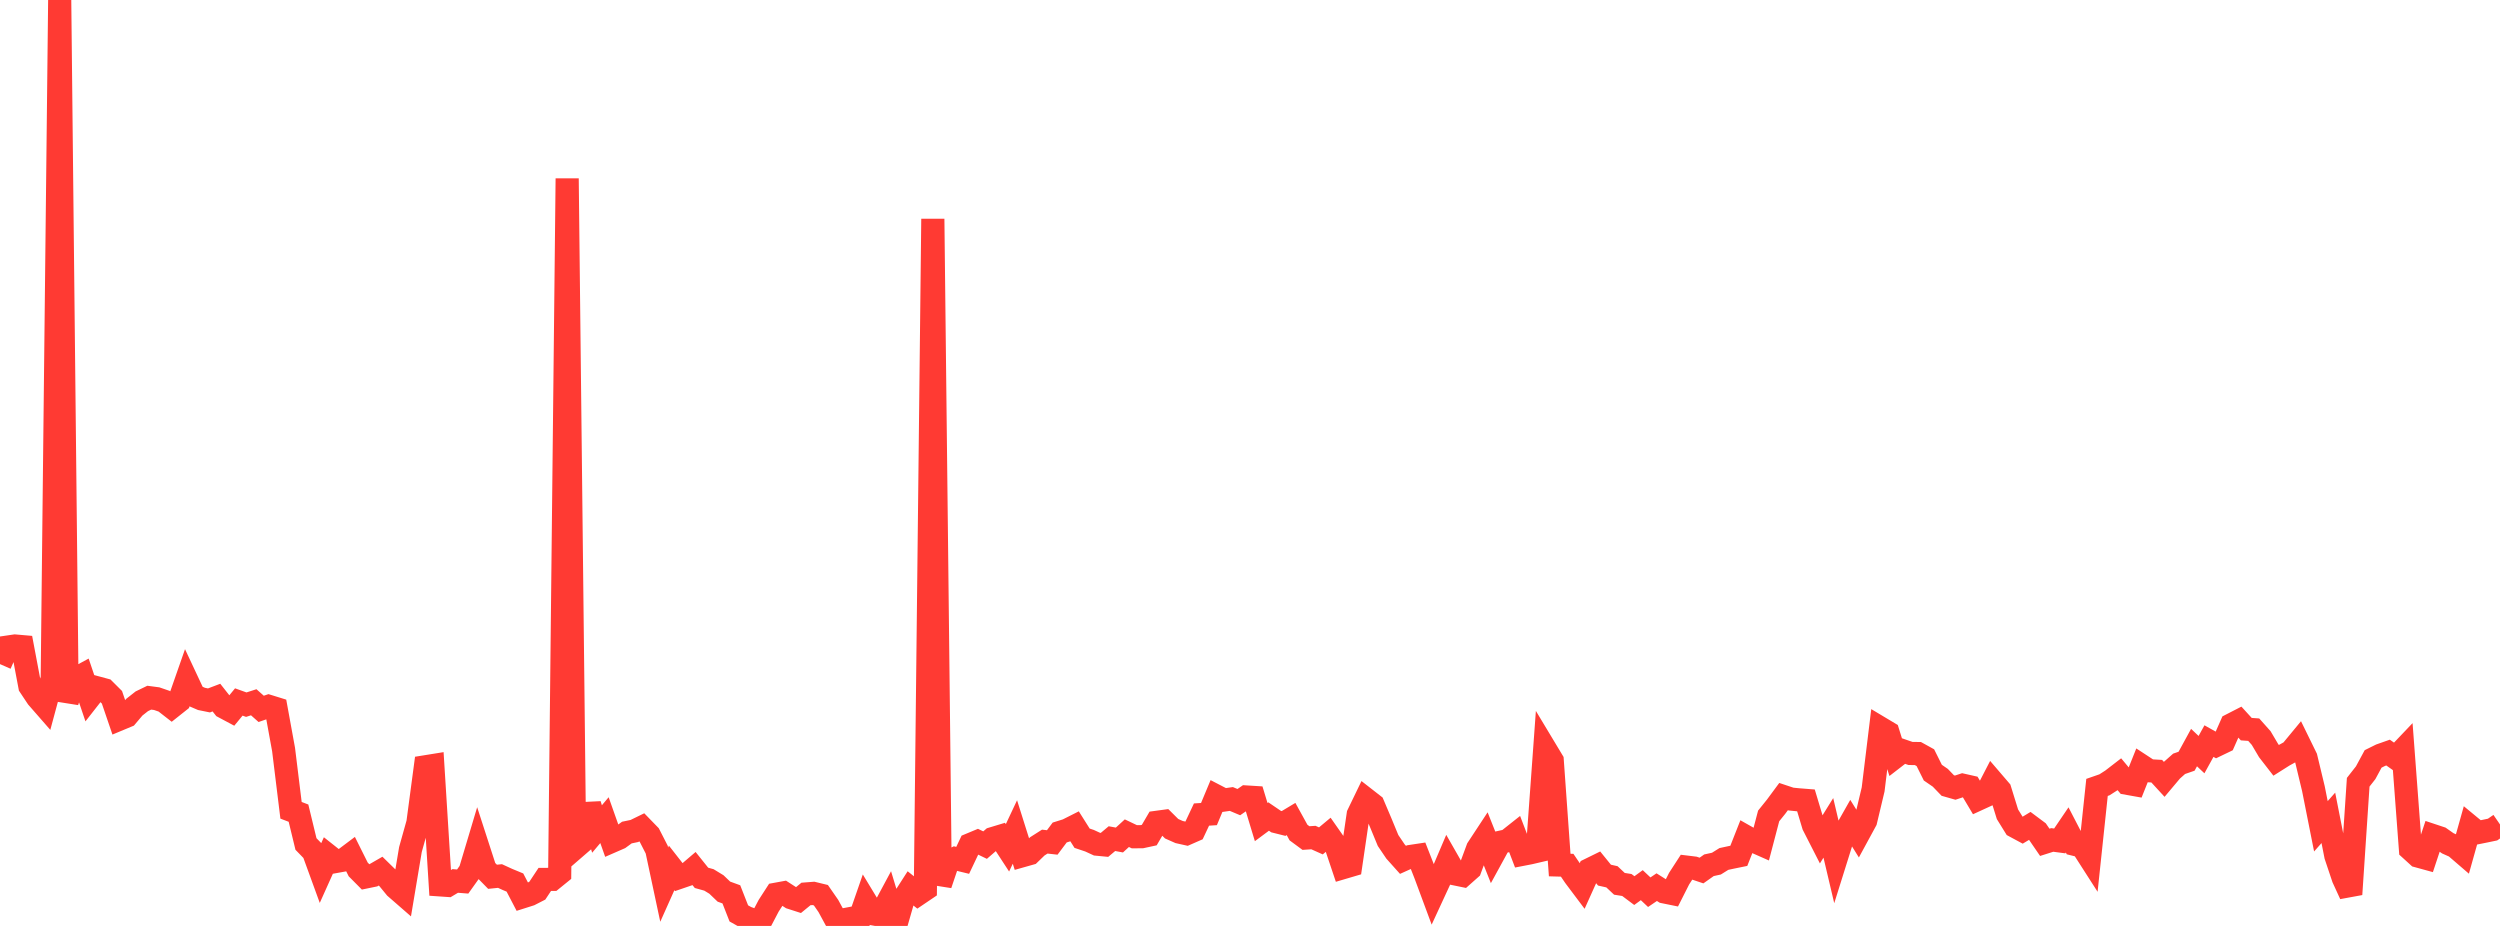 <?xml version="1.0" standalone="no"?>
<!DOCTYPE svg PUBLIC "-//W3C//DTD SVG 1.1//EN" "http://www.w3.org/Graphics/SVG/1.1/DTD/svg11.dtd">

<svg width="135" height="50" viewBox="0 0 135 50" preserveAspectRatio="none" 
  xmlns="http://www.w3.org/2000/svg"
  xmlns:xlink="http://www.w3.org/1999/xlink">


<polyline points="0.0, 35.862 0.403, 34.943 0.806, 34.884 1.209, 34.919 1.612, 37.055 2.015, 37.661 2.418, 38.122 2.821, 36.628 3.224, 0.0 3.627, 37.876 4.03, 36.685 4.433, 36.466 4.836, 37.657 5.239, 37.142 5.642, 37.251 6.045, 37.653 6.448, 38.833 6.851, 38.665 7.254, 38.188 7.657, 37.87 8.06, 37.675 8.463, 37.728 8.866, 37.867 9.269, 38.181 9.672, 37.861 10.075, 36.708 10.478, 37.568 10.881, 37.741 11.284, 37.823 11.687, 37.67 12.09, 38.182 12.493, 38.397 12.896, 37.907 13.299, 38.052 13.701, 37.922 14.104, 38.279 14.507, 38.14 14.91, 38.265 15.313, 40.475 15.716, 43.756 16.119, 43.91 16.522, 45.575 16.925, 45.99 17.328, 47.097 17.731, 46.2 18.134, 46.519 18.537, 46.446 18.94, 46.143 19.343, 46.95 19.746, 47.356 20.149, 47.273 20.552, 47.041 20.955, 47.436 21.358, 47.928 21.761, 48.279 22.164, 45.873 22.567, 44.434 22.97, 41.407 23.373, 41.342 23.776, 47.784 24.179, 47.812 24.582, 47.571 24.985, 47.603 25.388, 47.038 25.791, 45.691 26.194, 46.935 26.597, 47.346 27.0, 47.305 27.403, 47.49 27.806, 47.657 28.209, 48.431 28.612, 48.303 29.015, 48.097 29.418, 47.489 29.821, 47.486 30.224, 47.159 30.627, 9.638 31.03, 45.807 31.433, 45.458 31.836, 43.444 32.239, 44.766 32.642, 44.288 33.045, 45.428 33.448, 45.252 33.851, 44.958 34.254, 44.874 34.657, 44.677 35.06, 45.092 35.463, 45.88 35.866, 47.77 36.269, 46.868 36.672, 47.383 37.075, 47.245 37.478, 46.901 37.881, 47.404 38.284, 47.516 38.687, 47.762 39.09, 48.148 39.493, 48.295 39.896, 49.323 40.299, 49.549 40.701, 49.696 41.104, 49.682 41.507, 48.912 41.91, 48.288 42.313, 48.214 42.716, 48.474 43.119, 48.604 43.522, 48.274 43.925, 48.243 44.328, 48.341 44.731, 48.922 45.134, 49.665 45.537, 49.675 45.94, 49.599 46.343, 49.843 46.746, 48.682 47.149, 49.347 47.552, 49.42 47.955, 48.669 48.358, 50.0 48.761, 48.597 49.164, 47.969 49.567, 48.291 49.97, 48.018 50.373, 11.817 50.776, 47.759 51.179, 46.564 51.582, 46.361 51.985, 46.459 52.388, 45.609 52.791, 45.441 53.194, 45.636 53.597, 45.287 54.0, 45.165 54.403, 45.783 54.806, 44.927 55.209, 46.207 55.612, 46.093 56.015, 45.703 56.418, 45.447 56.821, 45.492 57.224, 44.955 57.627, 44.829 58.03, 44.626 58.433, 45.264 58.836, 45.399 59.239, 45.585 59.642, 45.624 60.045, 45.286 60.448, 45.361 60.851, 44.992 61.254, 45.184 61.657, 45.182 62.06, 45.095 62.463, 44.406 62.866, 44.351 63.269, 44.751 63.672, 44.93 64.075, 45.02 64.478, 44.843 64.881, 43.986 65.284, 43.96 65.687, 42.994 66.09, 43.203 66.493, 43.145 66.896, 43.315 67.299, 43.037 67.701, 43.062 68.104, 44.392 68.507, 44.093 68.91, 44.367 69.313, 44.468 69.716, 44.226 70.119, 44.958 70.522, 45.255 70.925, 45.228 71.328, 45.408 71.731, 45.072 72.134, 45.648 72.537, 46.847 72.94, 46.728 73.343, 43.981 73.746, 43.146 74.149, 43.46 74.552, 44.409 74.955, 45.386 75.358, 45.982 75.761, 46.432 76.164, 46.25 76.567, 46.189 76.97, 47.217 77.373, 48.303 77.776, 47.431 78.179, 46.485 78.582, 47.191 78.985, 47.274 79.388, 46.916 79.791, 45.824 80.194, 45.211 80.597, 46.224 81.0, 45.487 81.403, 45.398 81.806, 45.079 82.209, 46.133 82.612, 46.055 83.015, 45.961 83.418, 40.401 83.821, 41.071 84.224, 46.712 84.627, 46.723 85.03, 47.317 85.433, 47.854 85.836, 46.958 86.239, 46.76 86.642, 47.257 87.045, 47.347 87.448, 47.726 87.851, 47.79 88.254, 48.092 88.657, 47.799 89.06, 48.179 89.463, 47.906 89.866, 48.161 90.269, 48.243 90.672, 47.446 91.075, 46.824 91.478, 46.873 91.881, 47.009 92.284, 46.724 92.687, 46.636 93.09, 46.384 93.493, 46.297 93.896, 46.215 94.299, 45.192 94.701, 45.42 95.104, 45.598 95.507, 44.061 95.91, 43.561 96.313, 43.016 96.716, 43.15 97.119, 43.19 97.522, 43.222 97.925, 44.564 98.328, 45.354 98.731, 44.705 99.134, 46.413 99.537, 45.128 99.94, 44.416 100.343, 45.062 100.746, 44.32 101.149, 42.63 101.552, 39.322 101.955, 39.563 102.358, 40.859 102.761, 40.547 103.164, 40.686 103.567, 40.692 103.97, 40.915 104.373, 41.723 104.776, 42 105.179, 42.418 105.582, 42.533 105.985, 42.4 106.388, 42.491 106.791, 43.167 107.194, 42.982 107.597, 42.201 108.0, 42.671 108.403, 43.971 108.806, 44.622 109.209, 44.839 109.612, 44.596 110.015, 44.897 110.418, 45.485 110.821, 45.357 111.224, 45.41 111.627, 44.816 112.03, 45.594 112.433, 45.694 112.836, 46.322 113.239, 42.52 113.642, 42.38 114.045, 42.122 114.448, 41.811 114.851, 42.294 115.254, 42.366 115.657, 41.357 116.06, 41.621 116.463, 41.644 116.866, 42.083 117.269, 41.604 117.672, 41.246 118.075, 41.106 118.478, 40.369 118.881, 40.75 119.284, 40.019 119.687, 40.245 120.09, 40.051 120.493, 39.139 120.896, 38.932 121.299, 39.374 121.701, 39.402 122.104, 39.855 122.507, 40.537 122.91, 41.056 123.313, 40.801 123.716, 40.579 124.119, 40.091 124.522, 40.915 124.925, 42.592 125.328, 44.62 125.731, 44.164 126.134, 46.21 126.537, 47.413 126.94, 48.292 127.343, 42.241 127.746, 41.727 128.149, 40.981 128.552, 40.781 128.955, 40.639 129.358, 40.922 129.761, 40.499 130.164, 45.857 130.567, 46.224 130.97, 46.335 131.373, 45.121 131.776, 45.255 132.179, 45.538 132.582, 45.718 132.985, 46.065 133.388, 44.629 133.791, 44.962 134.194, 44.881 134.597, 44.797 135.0, 44.52" fill="none" stroke="#ff3a33" stroke-width="1.25"/>

</svg>